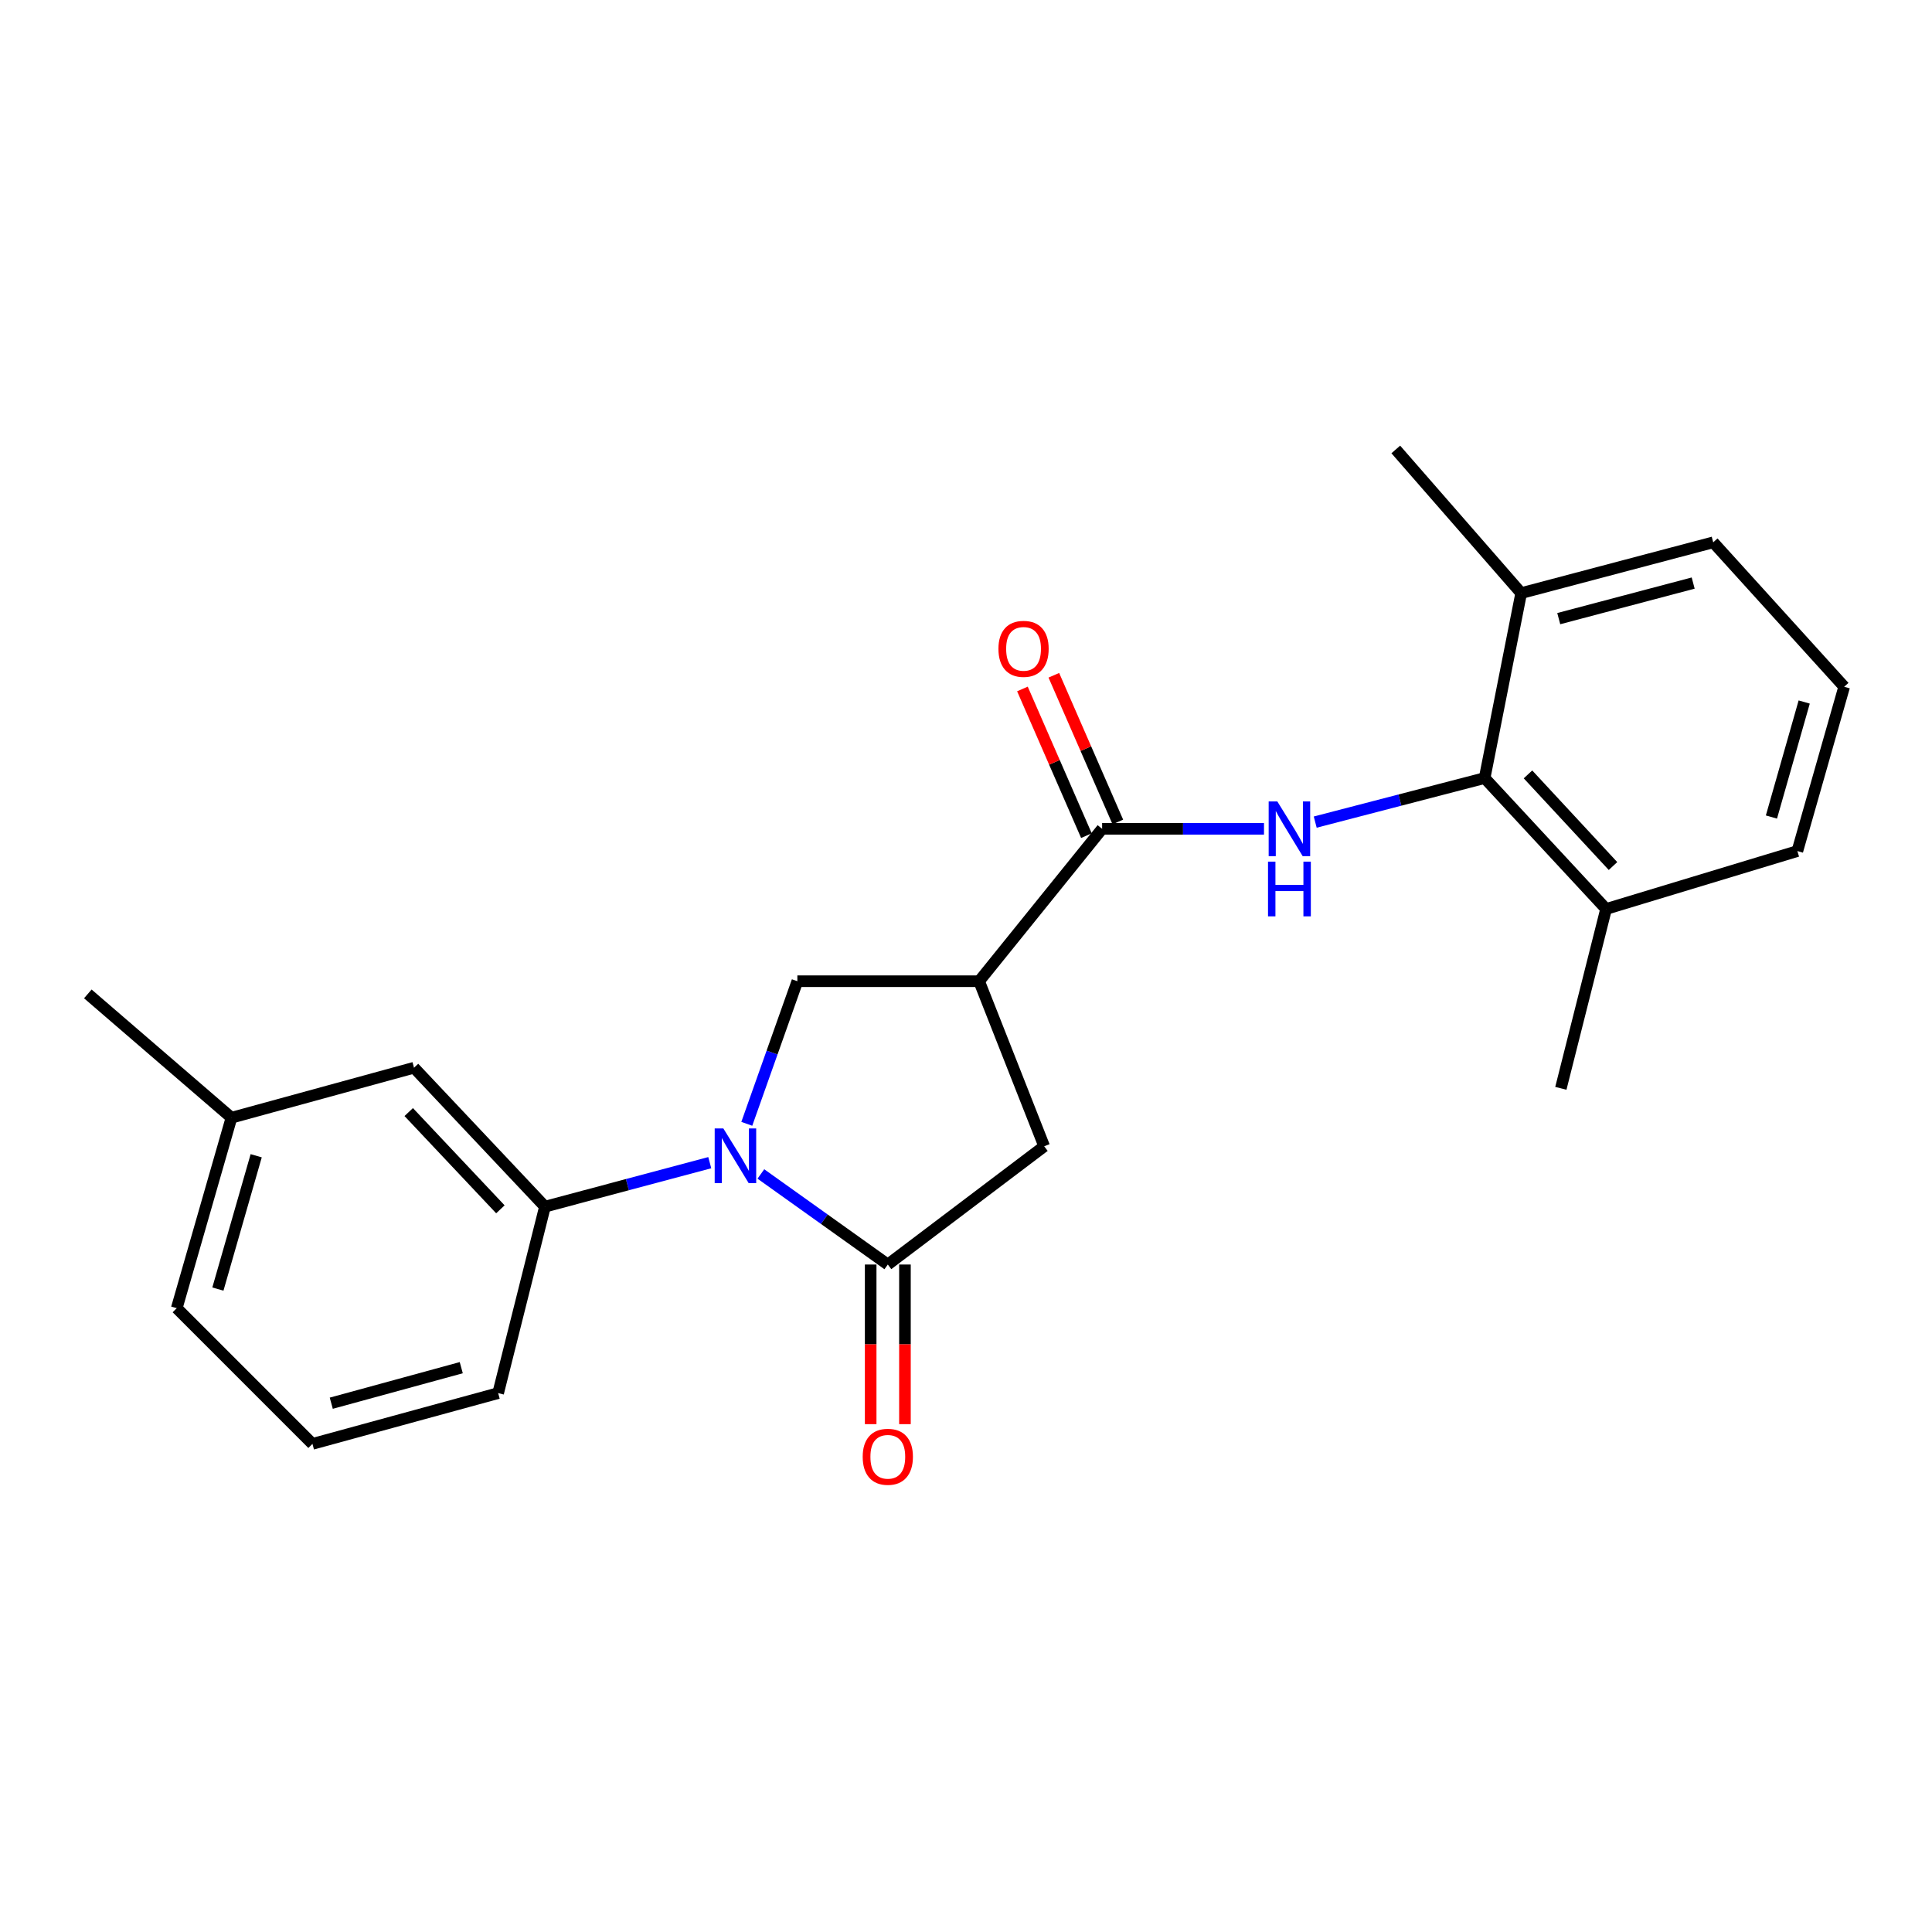 <?xml version='1.0' encoding='iso-8859-1'?>
<svg version='1.1' baseProfile='full'
              xmlns='http://www.w3.org/2000/svg'
                      xmlns:rdkit='http://www.rdkit.org/xml'
                      xmlns:xlink='http://www.w3.org/1999/xlink'
                  xml:space='preserve'
width='1000px' height='1000px' viewBox='0 0 1000 1000'>
<!-- END OF HEADER -->
<rect style='opacity:1.0;fill:#FFFFFF;stroke:none' width='1000' height='1000' x='0' y='0'> </rect>
<path class='bond-0' d='M 393.827,607.639 L 426.678,631.077' style='fill:none;fill-rule:evenodd;stroke:#0000FF;stroke-width:6px;stroke-linecap:butt;stroke-linejoin:miter;stroke-opacity:1' />
<path class='bond-0' d='M 426.678,631.077 L 459.529,654.516' style='fill:none;fill-rule:evenodd;stroke:#000000;stroke-width:6px;stroke-linecap:butt;stroke-linejoin:miter;stroke-opacity:1' />
<path class='bond-4' d='M 386.537,581.691 L 399.624,544.783' style='fill:none;fill-rule:evenodd;stroke:#0000FF;stroke-width:6px;stroke-linecap:butt;stroke-linejoin:miter;stroke-opacity:1' />
<path class='bond-4' d='M 399.624,544.783 L 412.711,507.875' style='fill:none;fill-rule:evenodd;stroke:#000000;stroke-width:6px;stroke-linecap:butt;stroke-linejoin:miter;stroke-opacity:1' />
<path class='bond-6' d='M 367.374,601.795 L 324.724,613.177' style='fill:none;fill-rule:evenodd;stroke:#0000FF;stroke-width:6px;stroke-linecap:butt;stroke-linejoin:miter;stroke-opacity:1' />
<path class='bond-6' d='M 324.724,613.177 L 282.074,624.559' style='fill:none;fill-rule:evenodd;stroke:#000000;stroke-width:6px;stroke-linecap:butt;stroke-linejoin:miter;stroke-opacity:1' />
<path class='bond-7' d='M 459.529,654.516 L 540.471,593.321' style='fill:none;fill-rule:evenodd;stroke:#000000;stroke-width:6px;stroke-linecap:butt;stroke-linejoin:miter;stroke-opacity:1' />
<path class='bond-8' d='M 450.66,654.516 L 450.66,695.827' style='fill:none;fill-rule:evenodd;stroke:#000000;stroke-width:6px;stroke-linecap:butt;stroke-linejoin:miter;stroke-opacity:1' />
<path class='bond-8' d='M 450.66,695.827 L 450.66,737.139' style='fill:none;fill-rule:evenodd;stroke:#FF0000;stroke-width:6px;stroke-linecap:butt;stroke-linejoin:miter;stroke-opacity:1' />
<path class='bond-8' d='M 468.398,654.516 L 468.398,695.827' style='fill:none;fill-rule:evenodd;stroke:#000000;stroke-width:6px;stroke-linecap:butt;stroke-linejoin:miter;stroke-opacity:1' />
<path class='bond-8' d='M 468.398,695.827 L 468.398,737.139' style='fill:none;fill-rule:evenodd;stroke:#FF0000;stroke-width:6px;stroke-linecap:butt;stroke-linejoin:miter;stroke-opacity:1' />
<path class='bond-1' d='M 506.79,507.875 L 412.711,507.875' style='fill:none;fill-rule:evenodd;stroke:#000000;stroke-width:6px;stroke-linecap:butt;stroke-linejoin:miter;stroke-opacity:1' />
<path class='bond-2' d='M 506.79,507.875 L 570.458,428.992' style='fill:none;fill-rule:evenodd;stroke:#000000;stroke-width:6px;stroke-linecap:butt;stroke-linejoin:miter;stroke-opacity:1' />
<path class='bond-23' d='M 506.79,507.875 L 540.471,593.321' style='fill:none;fill-rule:evenodd;stroke:#000000;stroke-width:6px;stroke-linecap:butt;stroke-linejoin:miter;stroke-opacity:1' />
<path class='bond-3' d='M 570.458,428.992 L 612.349,428.992' style='fill:none;fill-rule:evenodd;stroke:#000000;stroke-width:6px;stroke-linecap:butt;stroke-linejoin:miter;stroke-opacity:1' />
<path class='bond-3' d='M 612.349,428.992 L 654.24,428.992' style='fill:none;fill-rule:evenodd;stroke:#0000FF;stroke-width:6px;stroke-linecap:butt;stroke-linejoin:miter;stroke-opacity:1' />
<path class='bond-9' d='M 578.587,425.446 L 562.026,387.482' style='fill:none;fill-rule:evenodd;stroke:#000000;stroke-width:6px;stroke-linecap:butt;stroke-linejoin:miter;stroke-opacity:1' />
<path class='bond-9' d='M 562.026,387.482 L 545.466,349.518' style='fill:none;fill-rule:evenodd;stroke:#FF0000;stroke-width:6px;stroke-linecap:butt;stroke-linejoin:miter;stroke-opacity:1' />
<path class='bond-9' d='M 562.329,432.538 L 545.768,394.574' style='fill:none;fill-rule:evenodd;stroke:#000000;stroke-width:6px;stroke-linecap:butt;stroke-linejoin:miter;stroke-opacity:1' />
<path class='bond-9' d='M 545.768,394.574 L 529.208,356.61' style='fill:none;fill-rule:evenodd;stroke:#FF0000;stroke-width:6px;stroke-linecap:butt;stroke-linejoin:miter;stroke-opacity:1' />
<path class='bond-5' d='M 680.754,425.521 L 724.601,414.121' style='fill:none;fill-rule:evenodd;stroke:#0000FF;stroke-width:6px;stroke-linecap:butt;stroke-linejoin:miter;stroke-opacity:1' />
<path class='bond-5' d='M 724.601,414.121 L 768.449,402.721' style='fill:none;fill-rule:evenodd;stroke:#000000;stroke-width:6px;stroke-linecap:butt;stroke-linejoin:miter;stroke-opacity:1' />
<path class='bond-11' d='M 768.449,402.721 L 831.309,470.488' style='fill:none;fill-rule:evenodd;stroke:#000000;stroke-width:6px;stroke-linecap:butt;stroke-linejoin:miter;stroke-opacity:1' />
<path class='bond-11' d='M 790.882,400.823 L 834.884,448.26' style='fill:none;fill-rule:evenodd;stroke:#000000;stroke-width:6px;stroke-linecap:butt;stroke-linejoin:miter;stroke-opacity:1' />
<path class='bond-12' d='M 768.449,402.721 L 787.359,306.997' style='fill:none;fill-rule:evenodd;stroke:#000000;stroke-width:6px;stroke-linecap:butt;stroke-linejoin:miter;stroke-opacity:1' />
<path class='bond-10' d='M 282.074,624.559 L 214.297,552.653' style='fill:none;fill-rule:evenodd;stroke:#000000;stroke-width:6px;stroke-linecap:butt;stroke-linejoin:miter;stroke-opacity:1' />
<path class='bond-10' d='M 259,625.939 L 211.556,575.605' style='fill:none;fill-rule:evenodd;stroke:#000000;stroke-width:6px;stroke-linecap:butt;stroke-linejoin:miter;stroke-opacity:1' />
<path class='bond-14' d='M 282.074,624.559 L 257.842,721.071' style='fill:none;fill-rule:evenodd;stroke:#000000;stroke-width:6px;stroke-linecap:butt;stroke-linejoin:miter;stroke-opacity:1' />
<path class='bond-13' d='M 214.297,552.653 L 119.805,578.53' style='fill:none;fill-rule:evenodd;stroke:#000000;stroke-width:6px;stroke-linecap:butt;stroke-linejoin:miter;stroke-opacity:1' />
<path class='bond-18' d='M 831.309,470.488 L 930.314,440.512' style='fill:none;fill-rule:evenodd;stroke:#000000;stroke-width:6px;stroke-linecap:butt;stroke-linejoin:miter;stroke-opacity:1' />
<path class='bond-19' d='M 831.309,470.488 L 807.895,563.315' style='fill:none;fill-rule:evenodd;stroke:#000000;stroke-width:6px;stroke-linecap:butt;stroke-linejoin:miter;stroke-opacity:1' />
<path class='bond-17' d='M 787.359,306.997 L 886.758,280.706' style='fill:none;fill-rule:evenodd;stroke:#000000;stroke-width:6px;stroke-linecap:butt;stroke-linejoin:miter;stroke-opacity:1' />
<path class='bond-17' d='M 806.804,320.201 L 876.384,301.797' style='fill:none;fill-rule:evenodd;stroke:#000000;stroke-width:6px;stroke-linecap:butt;stroke-linejoin:miter;stroke-opacity:1' />
<path class='bond-20' d='M 787.359,306.997 L 722.459,232.637' style='fill:none;fill-rule:evenodd;stroke:#000000;stroke-width:6px;stroke-linecap:butt;stroke-linejoin:miter;stroke-opacity:1' />
<path class='bond-22' d='M 119.805,578.53 L 45.455,514.438' style='fill:none;fill-rule:evenodd;stroke:#000000;stroke-width:6px;stroke-linecap:butt;stroke-linejoin:miter;stroke-opacity:1' />
<path class='bond-24' d='M 119.805,578.53 L 91.484,677.111' style='fill:none;fill-rule:evenodd;stroke:#000000;stroke-width:6px;stroke-linecap:butt;stroke-linejoin:miter;stroke-opacity:1' />
<path class='bond-24' d='M 132.604,598.215 L 112.78,667.222' style='fill:none;fill-rule:evenodd;stroke:#000000;stroke-width:6px;stroke-linecap:butt;stroke-linejoin:miter;stroke-opacity:1' />
<path class='bond-15' d='M 257.842,721.071 L 161.724,747.352' style='fill:none;fill-rule:evenodd;stroke:#000000;stroke-width:6px;stroke-linecap:butt;stroke-linejoin:miter;stroke-opacity:1' />
<path class='bond-15' d='M 238.747,707.904 L 171.464,726.301' style='fill:none;fill-rule:evenodd;stroke:#000000;stroke-width:6px;stroke-linecap:butt;stroke-linejoin:miter;stroke-opacity:1' />
<path class='bond-21' d='M 161.724,747.352 L 91.484,677.111' style='fill:none;fill-rule:evenodd;stroke:#000000;stroke-width:6px;stroke-linecap:butt;stroke-linejoin:miter;stroke-opacity:1' />
<path class='bond-16' d='M 954.545,355.47 L 886.758,280.706' style='fill:none;fill-rule:evenodd;stroke:#000000;stroke-width:6px;stroke-linecap:butt;stroke-linejoin:miter;stroke-opacity:1' />
<path class='bond-25' d='M 954.545,355.47 L 930.314,440.512' style='fill:none;fill-rule:evenodd;stroke:#000000;stroke-width:6px;stroke-linecap:butt;stroke-linejoin:miter;stroke-opacity:1' />
<path class='bond-25' d='M 933.852,363.365 L 916.89,422.895' style='fill:none;fill-rule:evenodd;stroke:#000000;stroke-width:6px;stroke-linecap:butt;stroke-linejoin:miter;stroke-opacity:1' />
<path  class='atom-0' d='M 374.405 584.088
L 383.685 599.088
Q 384.605 600.568, 386.085 603.248
Q 387.565 605.928, 387.645 606.088
L 387.645 584.088
L 391.405 584.088
L 391.405 612.408
L 387.525 612.408
L 377.565 596.008
Q 376.405 594.088, 375.165 591.888
Q 373.965 589.688, 373.605 589.008
L 373.605 612.408
L 369.925 612.408
L 369.925 584.088
L 374.405 584.088
' fill='#0000FF'/>
<path  class='atom-4' d='M 661.143 414.832
L 670.423 429.832
Q 671.343 431.312, 672.823 433.992
Q 674.303 436.672, 674.383 436.832
L 674.383 414.832
L 678.143 414.832
L 678.143 443.152
L 674.263 443.152
L 664.303 426.752
Q 663.143 424.832, 661.903 422.632
Q 660.703 420.432, 660.343 419.752
L 660.343 443.152
L 656.663 443.152
L 656.663 414.832
L 661.143 414.832
' fill='#0000FF'/>
<path  class='atom-4' d='M 656.323 445.984
L 660.163 445.984
L 660.163 458.024
L 674.643 458.024
L 674.643 445.984
L 678.483 445.984
L 678.483 474.304
L 674.643 474.304
L 674.643 461.224
L 660.163 461.224
L 660.163 474.304
L 656.323 474.304
L 656.323 445.984
' fill='#0000FF'/>
<path  class='atom-9' d='M 446.529 754.025
Q 446.529 747.225, 449.889 743.425
Q 453.249 739.625, 459.529 739.625
Q 465.809 739.625, 469.169 743.425
Q 472.529 747.225, 472.529 754.025
Q 472.529 760.905, 469.129 764.825
Q 465.729 768.705, 459.529 768.705
Q 453.289 768.705, 449.889 764.825
Q 446.529 760.945, 446.529 754.025
M 459.529 765.505
Q 463.849 765.505, 466.169 762.625
Q 468.529 759.705, 468.529 754.025
Q 468.529 748.465, 466.169 745.665
Q 463.849 742.825, 459.529 742.825
Q 455.209 742.825, 452.849 745.625
Q 450.529 748.425, 450.529 754.025
Q 450.529 759.745, 452.849 762.625
Q 455.209 765.505, 459.529 765.505
' fill='#FF0000'/>
<path  class='atom-10' d='M 516.789 335.841
Q 516.789 329.041, 520.149 325.241
Q 523.509 321.441, 529.789 321.441
Q 536.069 321.441, 539.429 325.241
Q 542.789 329.041, 542.789 335.841
Q 542.789 342.721, 539.389 346.641
Q 535.989 350.521, 529.789 350.521
Q 523.549 350.521, 520.149 346.641
Q 516.789 342.761, 516.789 335.841
M 529.789 347.321
Q 534.109 347.321, 536.429 344.441
Q 538.789 341.521, 538.789 335.841
Q 538.789 330.281, 536.429 327.481
Q 534.109 324.641, 529.789 324.641
Q 525.469 324.641, 523.109 327.441
Q 520.789 330.241, 520.789 335.841
Q 520.789 341.561, 523.109 344.441
Q 525.469 347.321, 529.789 347.321
' fill='#FF0000'/>
</svg>
